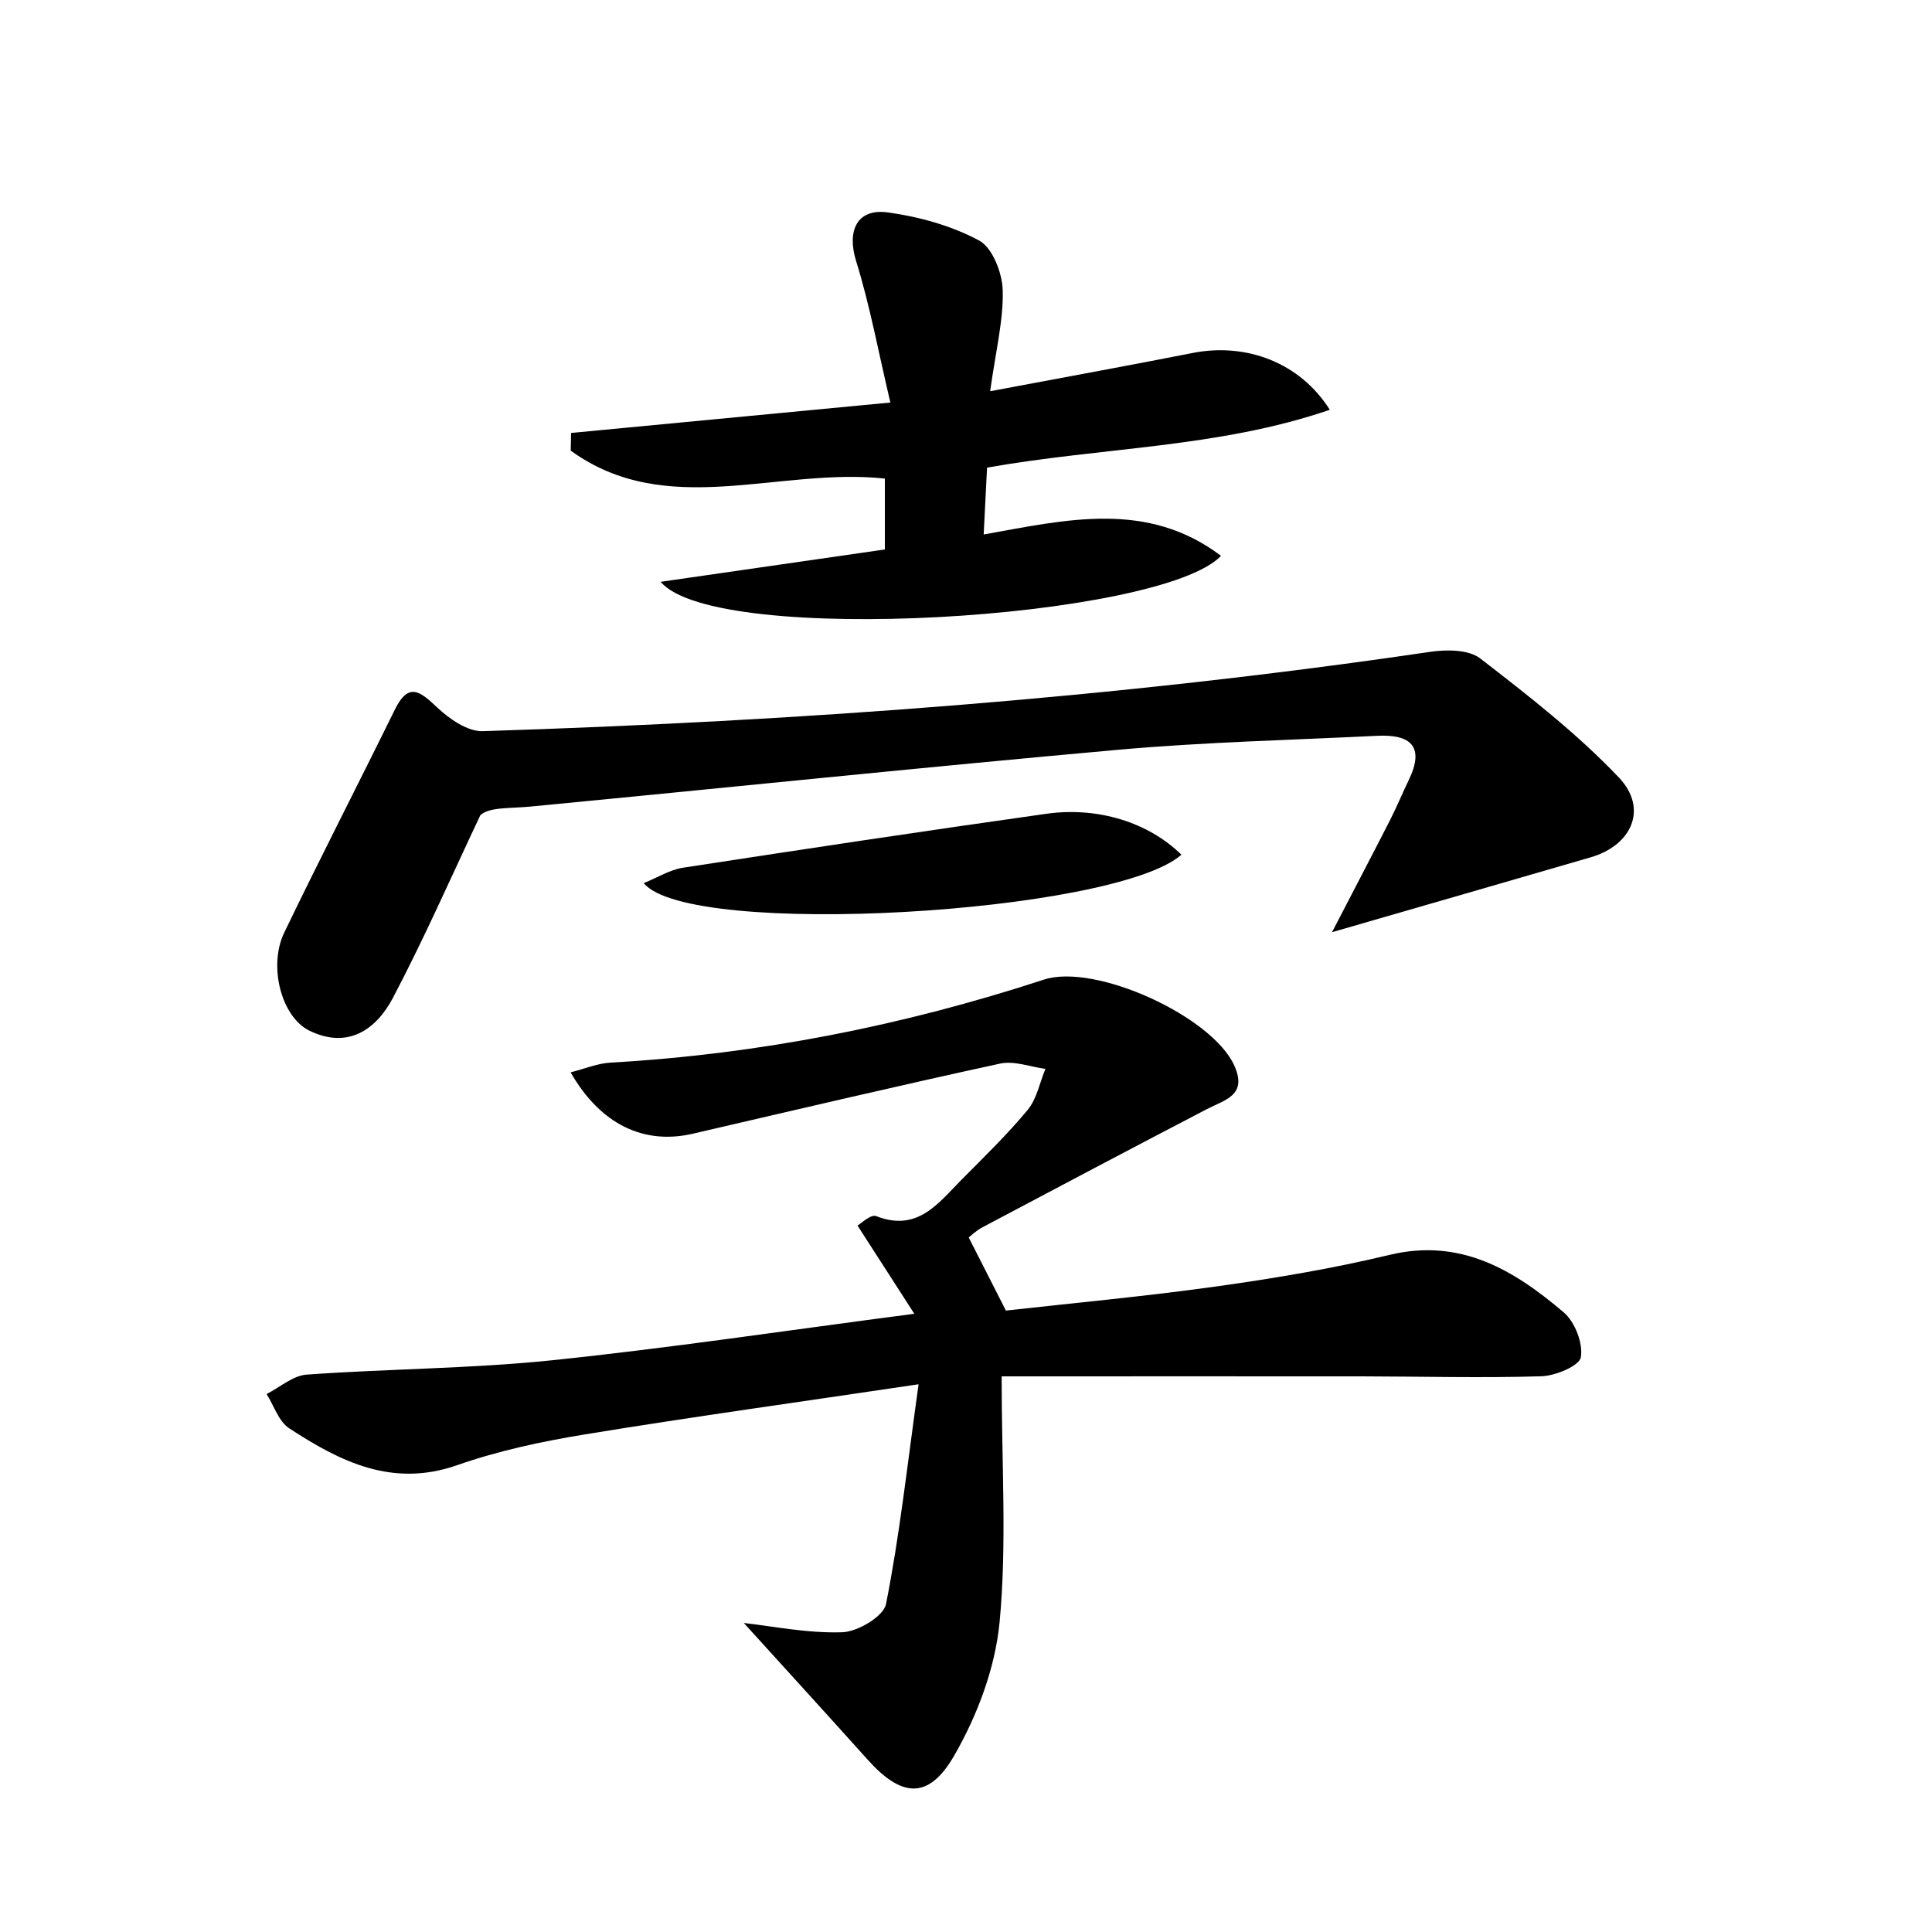 <svg enable-background="new 0 0 200 200" viewBox="0 0 200 200" xmlns="http://www.w3.org/2000/svg"><path d="m95.09 143.3c-12.55 1.87-23.57 3.39-34.55 5.19-4.46.73-8.95 1.69-13.2 3.18-6.73 2.36-12.13-.37-17.4-3.81-1.09-.71-1.58-2.34-2.34-3.55 1.38-.7 2.72-1.91 4.14-2.01 8.44-.61 16.94-.61 25.35-1.48 12.15-1.26 24.24-3.08 37.56-4.82-2.12-3.3-3.89-6.03-5.88-9.13.33-.18 1.37-1.2 1.93-.98 4.27 1.68 6.42-1.32 8.82-3.75 2.34-2.36 4.75-4.69 6.87-7.25.94-1.14 1.24-2.81 1.83-4.24-1.56-.21-3.23-.86-4.68-.55-10.63 2.31-21.21 4.8-31.81 7.26-5.04 1.17-9.55-.92-12.66-6.35 1.49-.38 2.81-.94 4.15-1.01 15.33-.87 30.26-3.82 44.84-8.59 5.32-1.74 17.46 3.81 19.73 8.93 1.36 3.06-1 3.51-2.86 4.48-7.76 4.04-15.5 8.13-23.23 12.23-.65.34-1.19.88-1.42 1.05 1.23 2.42 2.35 4.62 3.85 7.57 6.95-.78 14.44-1.47 21.87-2.51 5.98-.84 11.96-1.84 17.82-3.25 7.38-1.78 12.91 1.57 18.06 5.95 1.16.99 2.01 3.2 1.77 4.64-.15.89-2.62 1.92-4.07 1.97-6.2.19-12.41.02-18.61.01-12.24-.01-24.48 0-37.28 0 0 9.22.55 17.38-.21 25.42-.45 4.76-2.31 9.7-4.72 13.87-2.65 4.58-5.45 4.29-8.94.39-4.3-4.79-8.65-9.55-12.82-14.15 2.9.32 6.56 1.08 10.19.96 1.6-.05 4.28-1.65 4.53-2.92 1.39-6.99 2.17-14.13 3.37-22.75z"/><path d="m137.89 96.5c2.06-3.98 4.06-7.79 6.01-11.61.69-1.35 1.26-2.75 1.92-4.11 1.71-3.52.2-4.78-3.25-4.61-8.91.44-17.85.65-26.74 1.44-20.34 1.82-40.64 3.94-60.97 5.89-2.07.2-4.18.03-5.13.88-2.99 6.32-5.8 12.73-9.05 18.91-1.74 3.3-4.67 5.35-8.66 3.4-2.88-1.41-4.27-6.66-2.6-10.14 3.73-7.74 7.67-15.39 11.46-23.1 1.43-2.9 2.63-1.86 4.39-.2 1.26 1.18 3.14 2.49 4.7 2.44 32.83-1.04 65.55-3.42 98.07-8.21 1.69-.25 3.99-.25 5.19.68 4.99 3.85 10.02 7.77 14.35 12.32 3.06 3.22 1.36 7.03-2.92 8.27-8.67 2.52-17.35 5.03-26.77 7.75z"/><path d="m102.5 40.5c7.65-1.44 14.32-2.65 20.96-3.96 5.52-1.09 11.1.97 14.2 5.88-11.51 3.95-23.49 3.86-35.48 5.99-.11 2.1-.21 4.3-.35 6.92 8.59-1.54 16.92-3.56 24.57 2.21-6.24 6.56-52.33 9.45-58.01 2.69 8.2-1.18 15.61-2.26 23.21-3.35 0-2.54 0-5 0-7.34-11.09-1.18-22.58 4.31-32.52-2.89.01-.61.03-1.22.04-1.83 10.55-1.01 21.1-2.01 33.05-3.15-1.25-5.29-2.12-10.06-3.55-14.66-.96-3.09.07-5.47 3.3-5.02 3.24.45 6.58 1.37 9.44 2.91 1.38.74 2.39 3.35 2.44 5.14.09 3.08-.71 6.2-1.3 10.46z"/><path d="m122.3 88.48c-6.93 6.11-50.97 8.71-55.66 2.94 1.46-.59 2.7-1.38 4.04-1.59 12.54-1.93 25.09-3.82 37.65-5.59 5.36-.75 10.58.91 13.97 4.24z"/></svg>